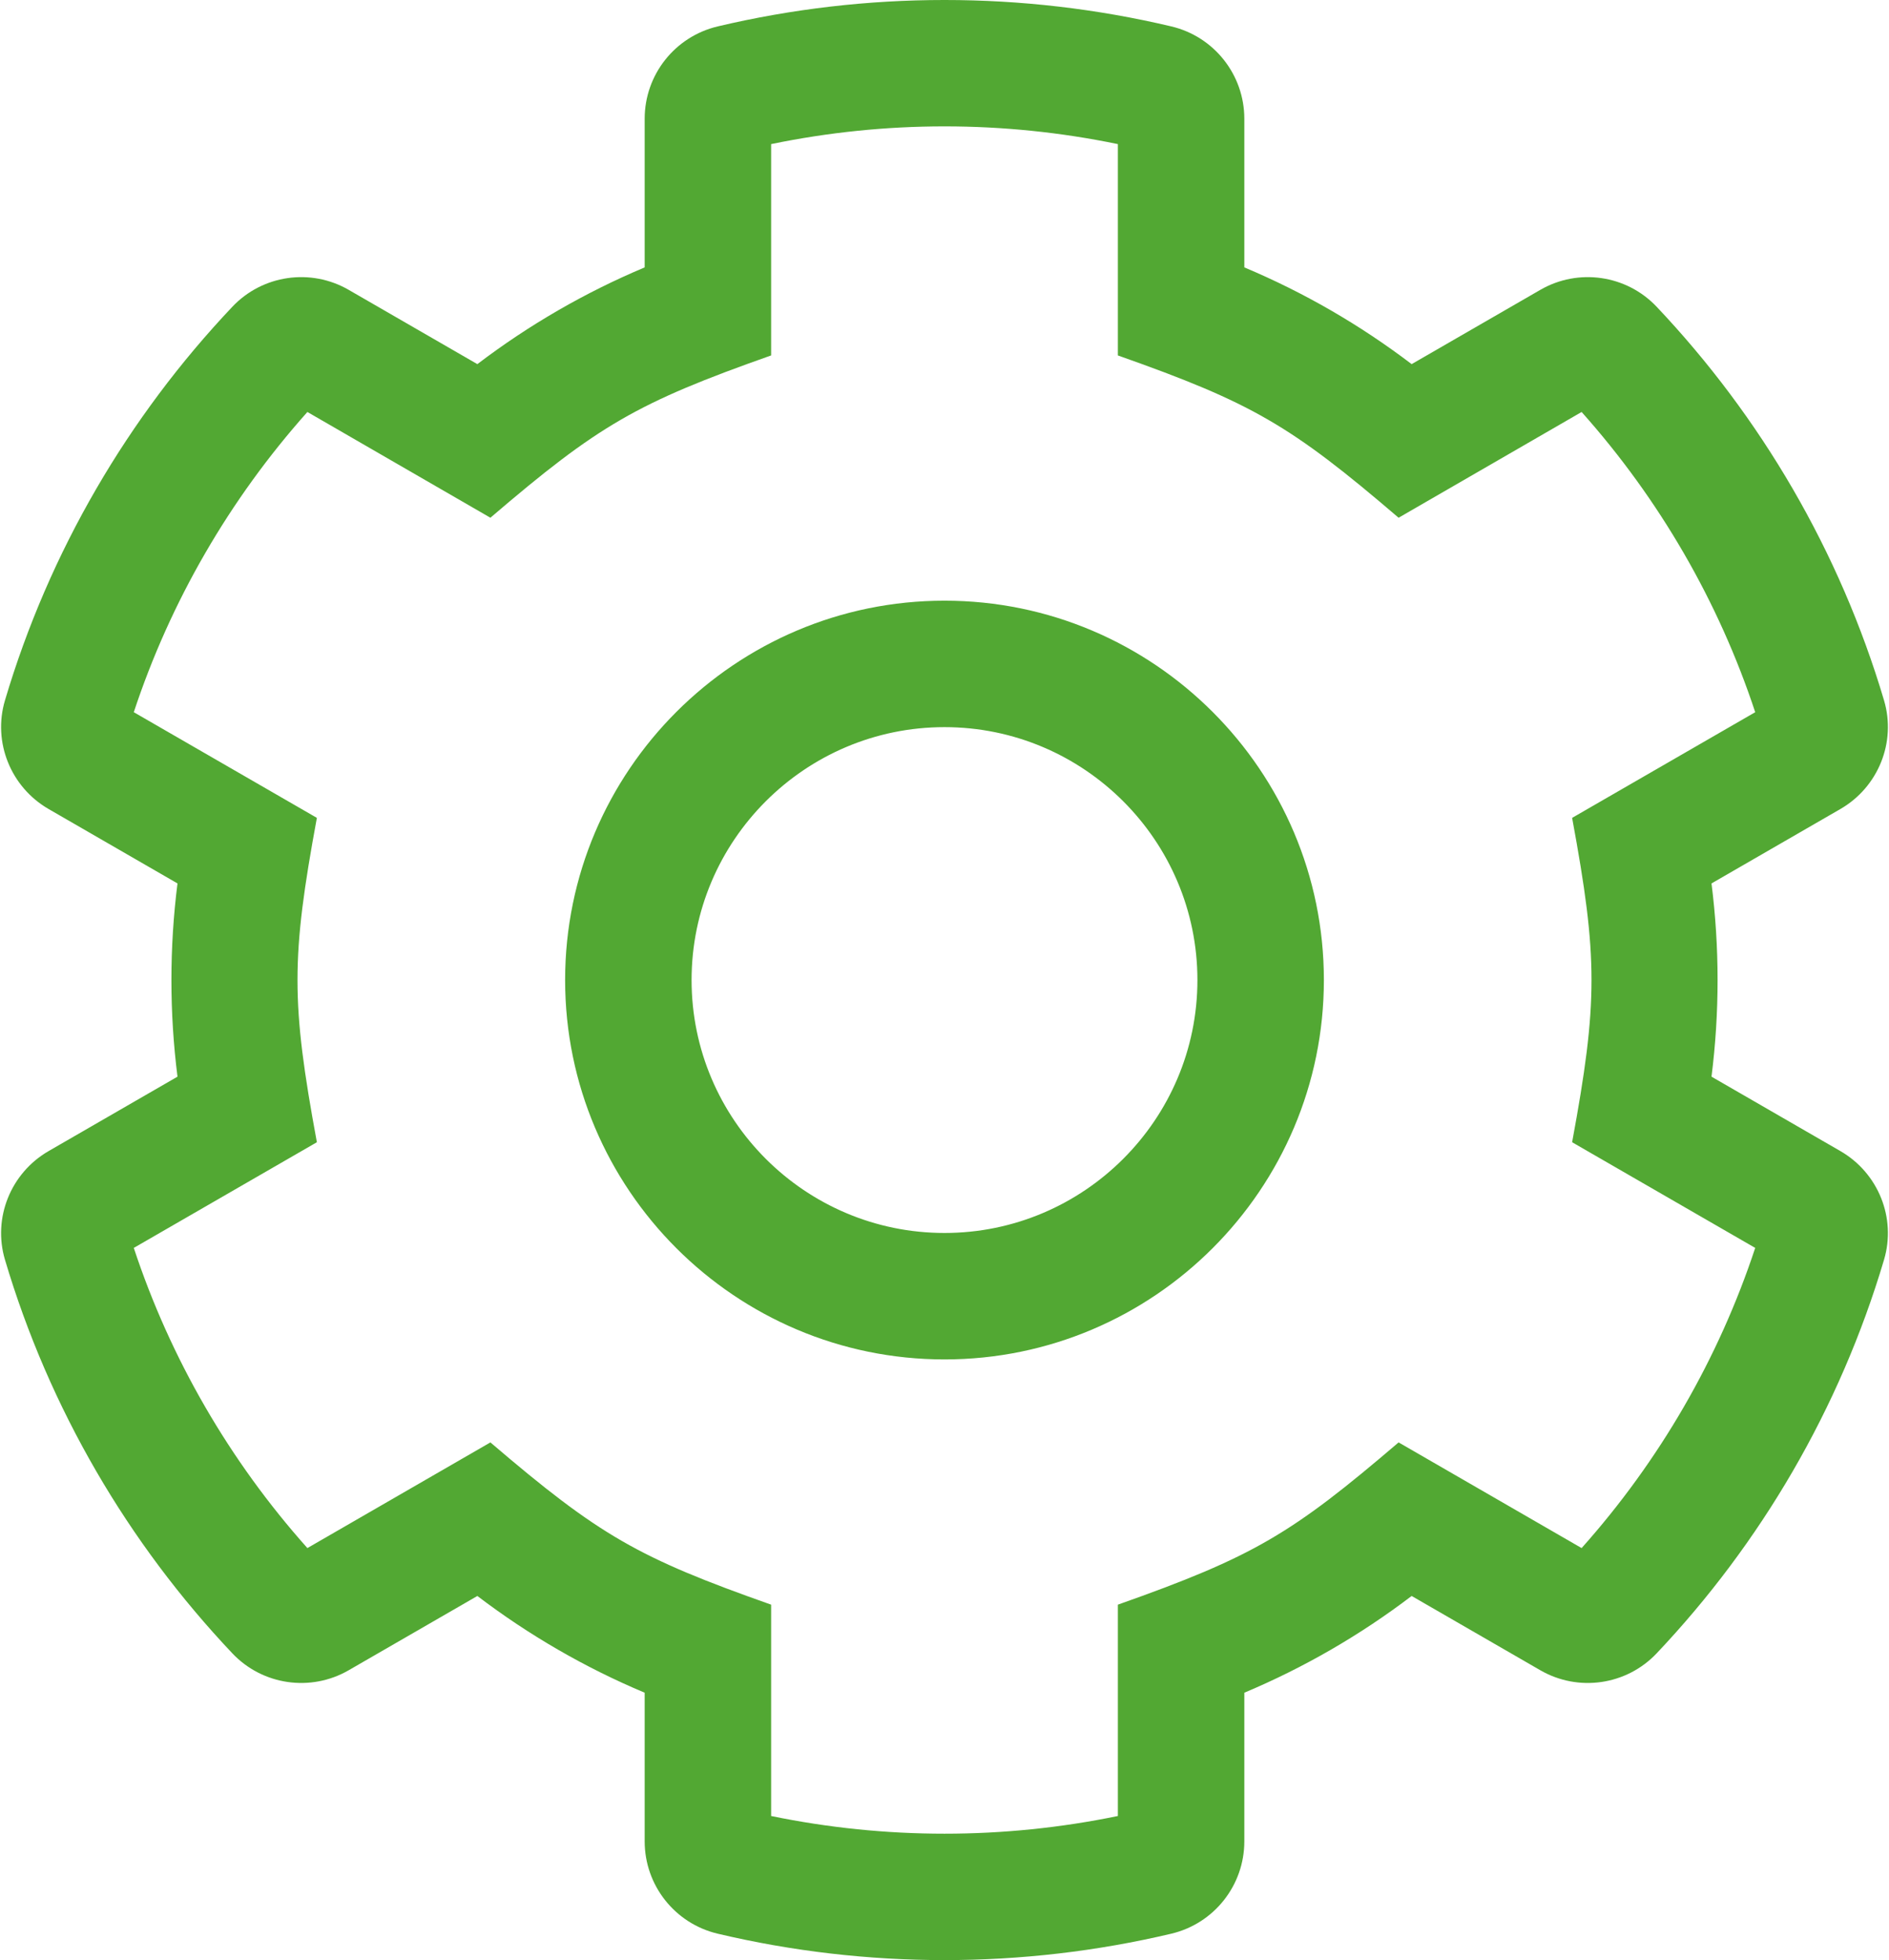 <?xml version="1.0" encoding="UTF-8"?>
<svg width="478px" height="496px" viewBox="0 0 478 496" version="1.1" xmlns="http://www.w3.org/2000/svg" xmlns:xlink="http://www.w3.org/1999/xlink">
    <title>cog-light</title>
    <g id="Page-1" stroke="none" stroke-width="1" fill="none" fill-rule="evenodd">
        <g id="cog-light" fill="#52A833" fill-rule="nonzero">
            <path d="M465.696,291.276 L433.086,272.449 C435.136,256.214 435.136,239.785 433.086,223.55 L465.696,204.723 C475.272,199.195 479.891,187.821 476.742,177.222 C465.528,139.473 445.567,105.494 419.207,77.627 C411.573,69.557 399.39,67.791 389.77,73.345 L357.208,92.143 C344.183,82.231 329.958,74.005 314.869,67.663 L314.869,30.049 C314.869,18.919 307.217,9.245 296.385,6.682 C258.741,-2.227 219.267,-2.228 181.615,6.682 C170.784,9.245 163.131,18.918 163.131,30.049 L163.131,67.663 C148.042,74.005 133.816,82.231 120.792,92.143 L88.23,73.345 C78.609,67.791 66.426,69.557 58.793,77.627 C32.433,105.494 12.472,139.474 1.258,177.222 C-1.891,187.821 2.728,199.194 12.304,204.723 L44.914,223.55 C42.864,239.785 42.864,256.214 44.914,272.449 L12.304,291.276 C2.728,296.804 -1.891,308.178 1.258,318.777 C12.472,356.525 32.433,390.505 58.793,418.372 C66.427,426.442 78.61,428.208 88.23,422.655 L120.792,403.857 C133.816,413.769 148.042,421.994 163.131,428.336 L163.131,465.95 C163.131,477.08 170.783,486.754 181.615,489.317 C219.26,498.226 258.733,498.227 296.385,489.317 C307.216,486.754 314.869,477.081 314.869,465.95 L314.869,428.336 C329.957,421.994 344.183,413.769 357.208,403.857 L389.77,422.655 C399.39,428.209 411.573,426.443 419.207,418.372 C445.567,390.505 465.528,356.525 476.742,318.777 C479.891,308.178 475.272,296.805 465.696,291.276 L465.696,291.276 Z M400.217,391.737 L353.908,364.997 C326.92,388.068 317.349,393.873 282.869,406.056 L282.869,459.535 C253.928,465.505 224.072,465.505 195.131,459.535 L195.131,406.056 C161.51,394.177 151.776,388.661 124.092,364.997 L77.783,391.737 C58.073,369.647 43.094,343.748 33.854,315.779 L80.183,289.039 C73.648,253.622 73.645,242.395 80.183,206.96 L33.854,180.22 C43.094,152.251 58.074,126.351 77.783,104.251 L124.092,131.011 C151.469,107.577 161.155,101.946 195.131,89.942 L195.131,36.464 C224.071,30.484 253.929,30.484 282.869,36.464 L282.869,89.943 C316.847,101.948 326.534,107.58 353.908,131.012 L400.217,104.252 C419.926,126.351 434.906,152.251 444.146,180.221 L397.817,206.961 C404.353,242.387 404.355,253.605 397.817,289.04 L444.146,315.78 C434.906,343.748 419.927,369.648 400.217,391.737 Z M239,152 C186.065,152 143,195.065 143,248 C143,300.935 186.065,344 239,344 C291.935,344 335,300.935 335,248 C335,195.065 291.935,152 239,152 Z M239,312 C203.71,312 175,283.29 175,248 C175,212.71 203.71,184 239,184 C274.29,184 303,212.71 303,248 C303,283.29 274.29,312 239,312 Z" id="Shape"></path>
        </g>
    </g>
</svg>